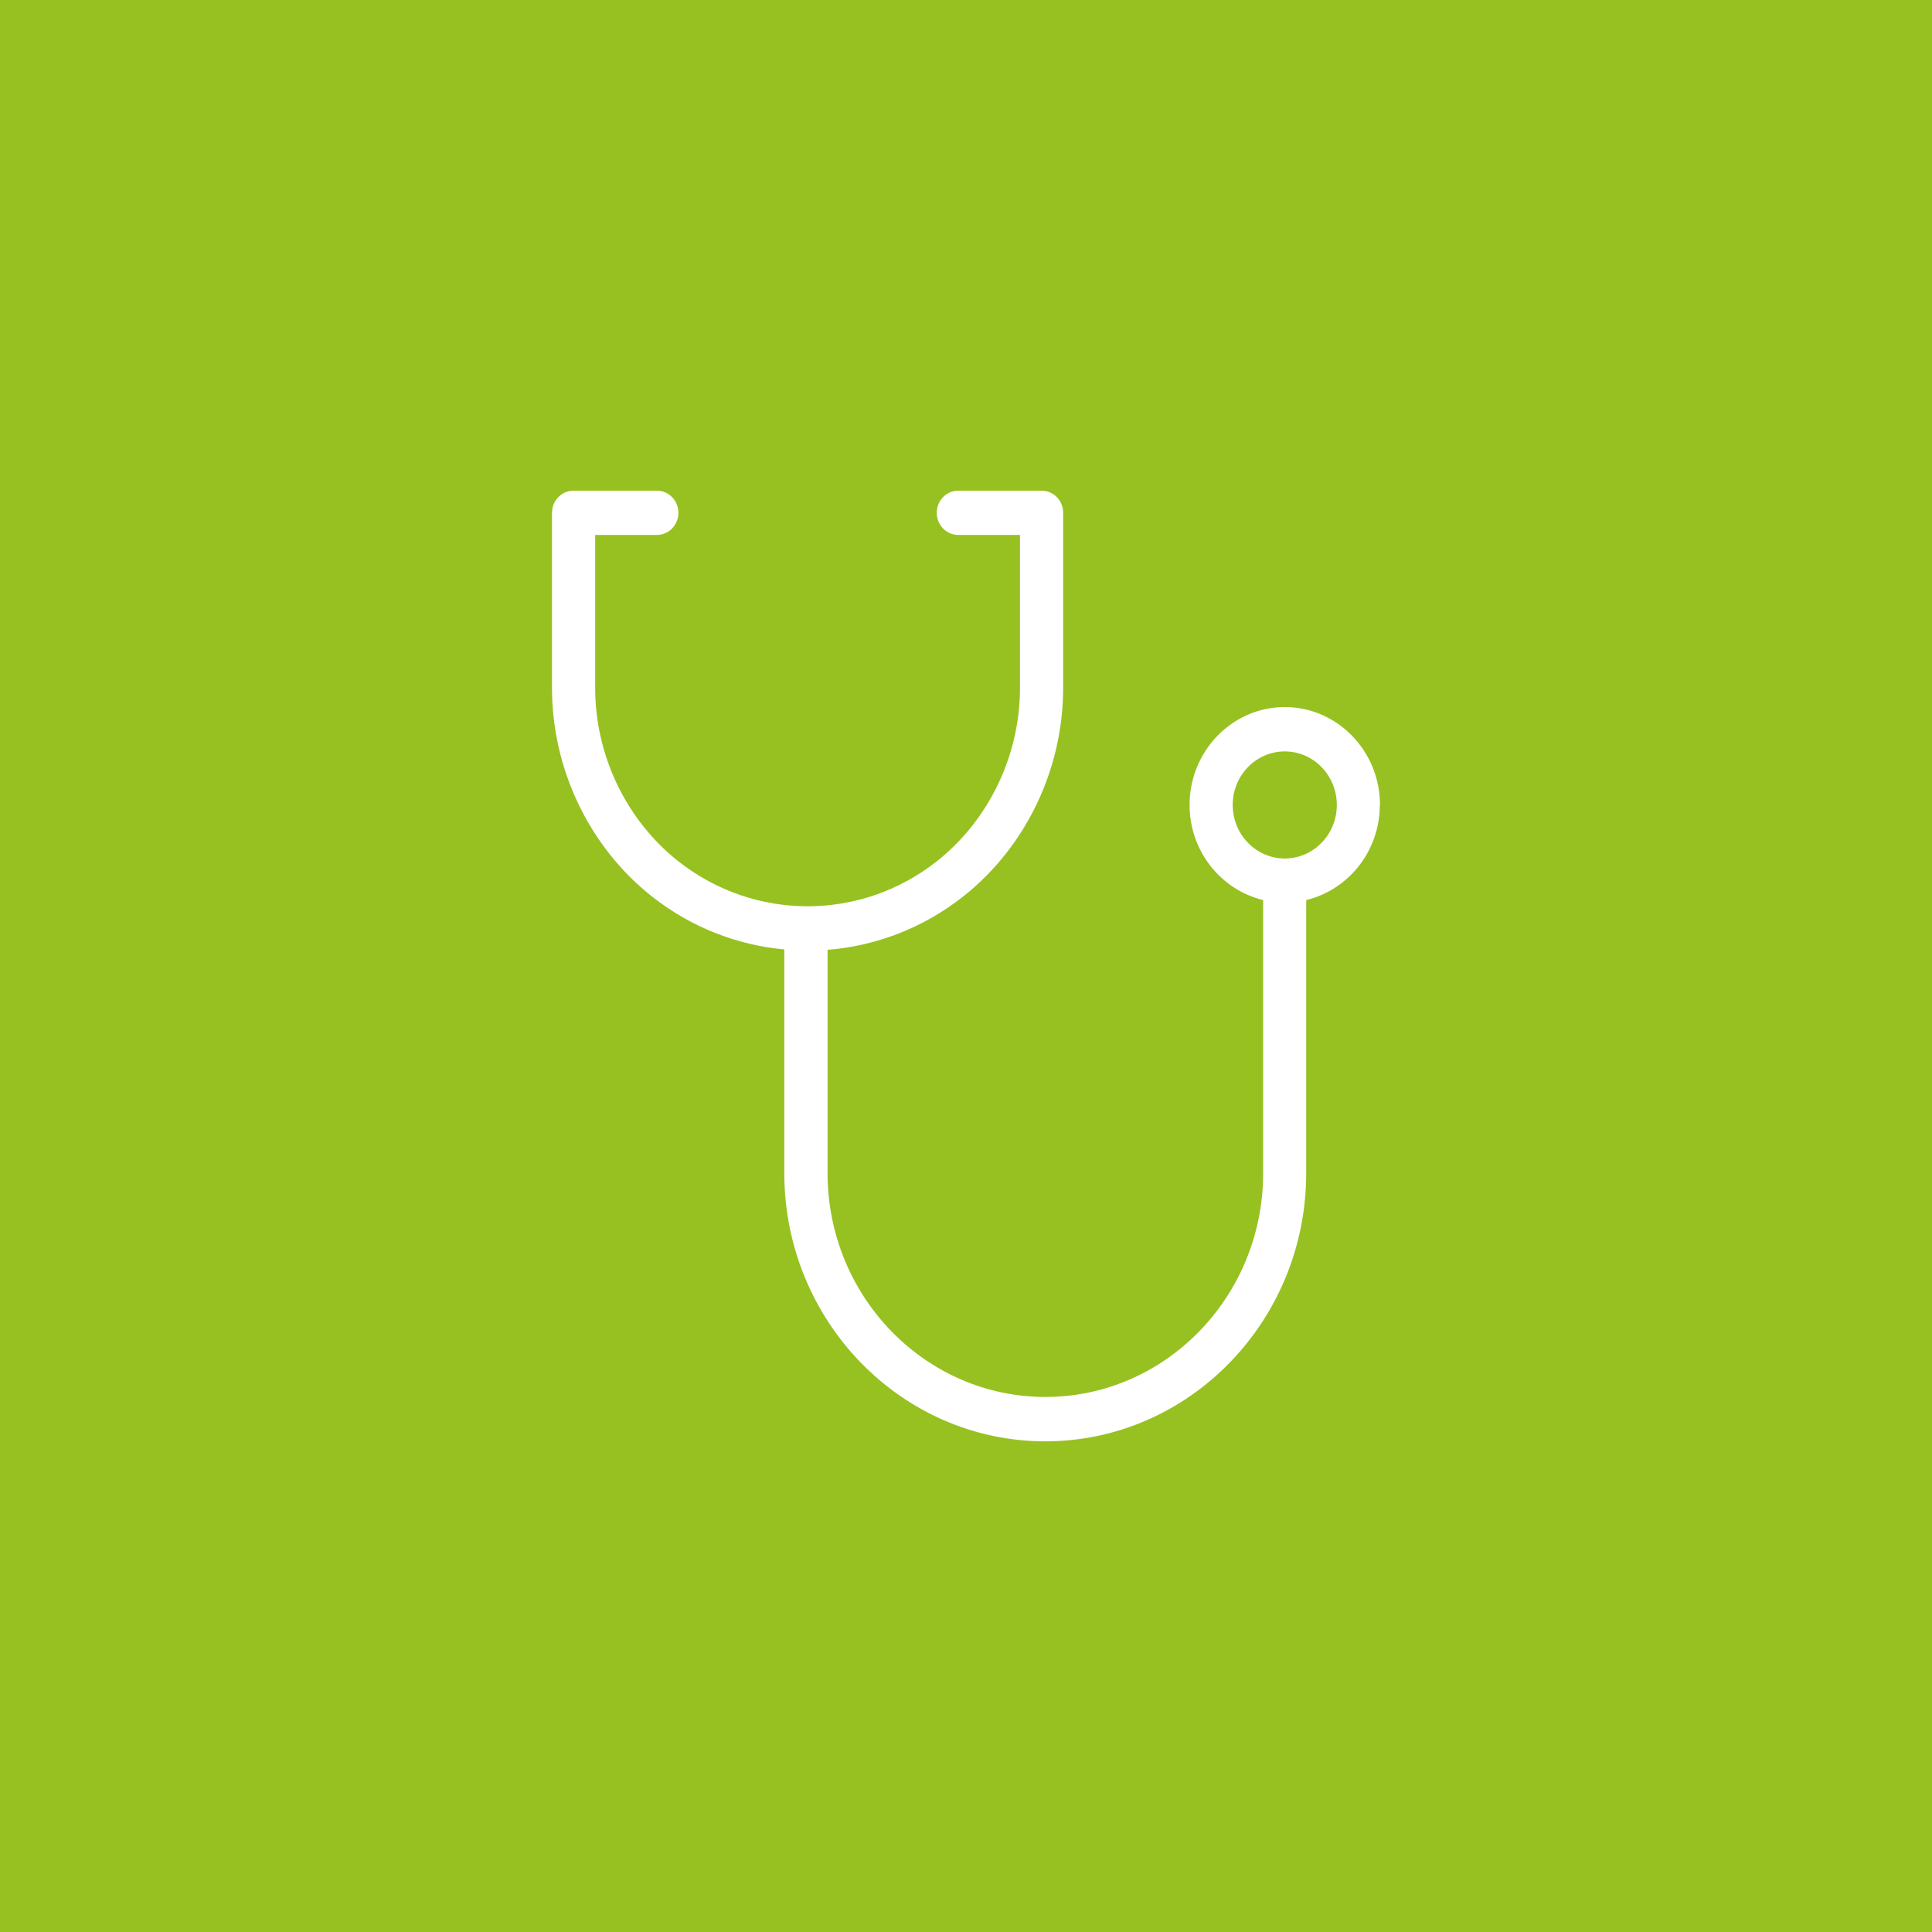 <svg width="63" height="63" viewBox="0 0 63 63" fill="none" xmlns="http://www.w3.org/2000/svg">
<rect width="63" height="63" fill="#96C121"/>
<path d="M45 26.249C45 24.491 43.608 23.056 41.895 23.056C40.185 23.056 38.79 24.488 38.79 26.249C38.79 27.758 39.819 29.02 41.19 29.35V38.252C41.19 42.279 38.005 45.553 34.088 45.553C30.173 45.553 26.986 42.279 26.986 38.252V30.973C28.555 30.847 30.094 30.27 31.407 29.234C33.45 27.623 34.668 25.084 34.668 22.438V16.722C34.668 16.323 34.353 16 33.965 16H31.248C30.86 16 30.546 16.323 30.546 16.722C30.546 17.121 30.86 17.444 31.248 17.444H33.26V22.435C33.26 24.632 32.246 26.744 30.549 28.085C28.07 30.04 24.604 30.043 22.119 28.085C20.421 26.744 19.408 24.635 19.408 22.435V17.444H21.42C21.807 17.444 22.122 17.121 22.122 16.722C22.122 16.323 21.807 16 21.42 16H18.702C18.314 16 18 16.323 18 16.722V22.438C18 25.084 19.218 27.623 21.261 29.234C22.543 30.244 24.042 30.819 25.575 30.96V38.252C25.575 43.073 29.392 47 34.085 47C38.775 47 42.594 43.076 42.594 38.252V29.35C43.965 29.02 44.994 27.758 44.994 26.249L45 26.249ZM41.895 27.994C40.958 27.994 40.197 27.212 40.197 26.249C40.197 25.285 40.957 24.503 41.895 24.503C42.832 24.503 43.592 25.285 43.592 26.249C43.592 27.212 42.832 27.994 41.895 27.994Z" fill="white"/>
</svg>
